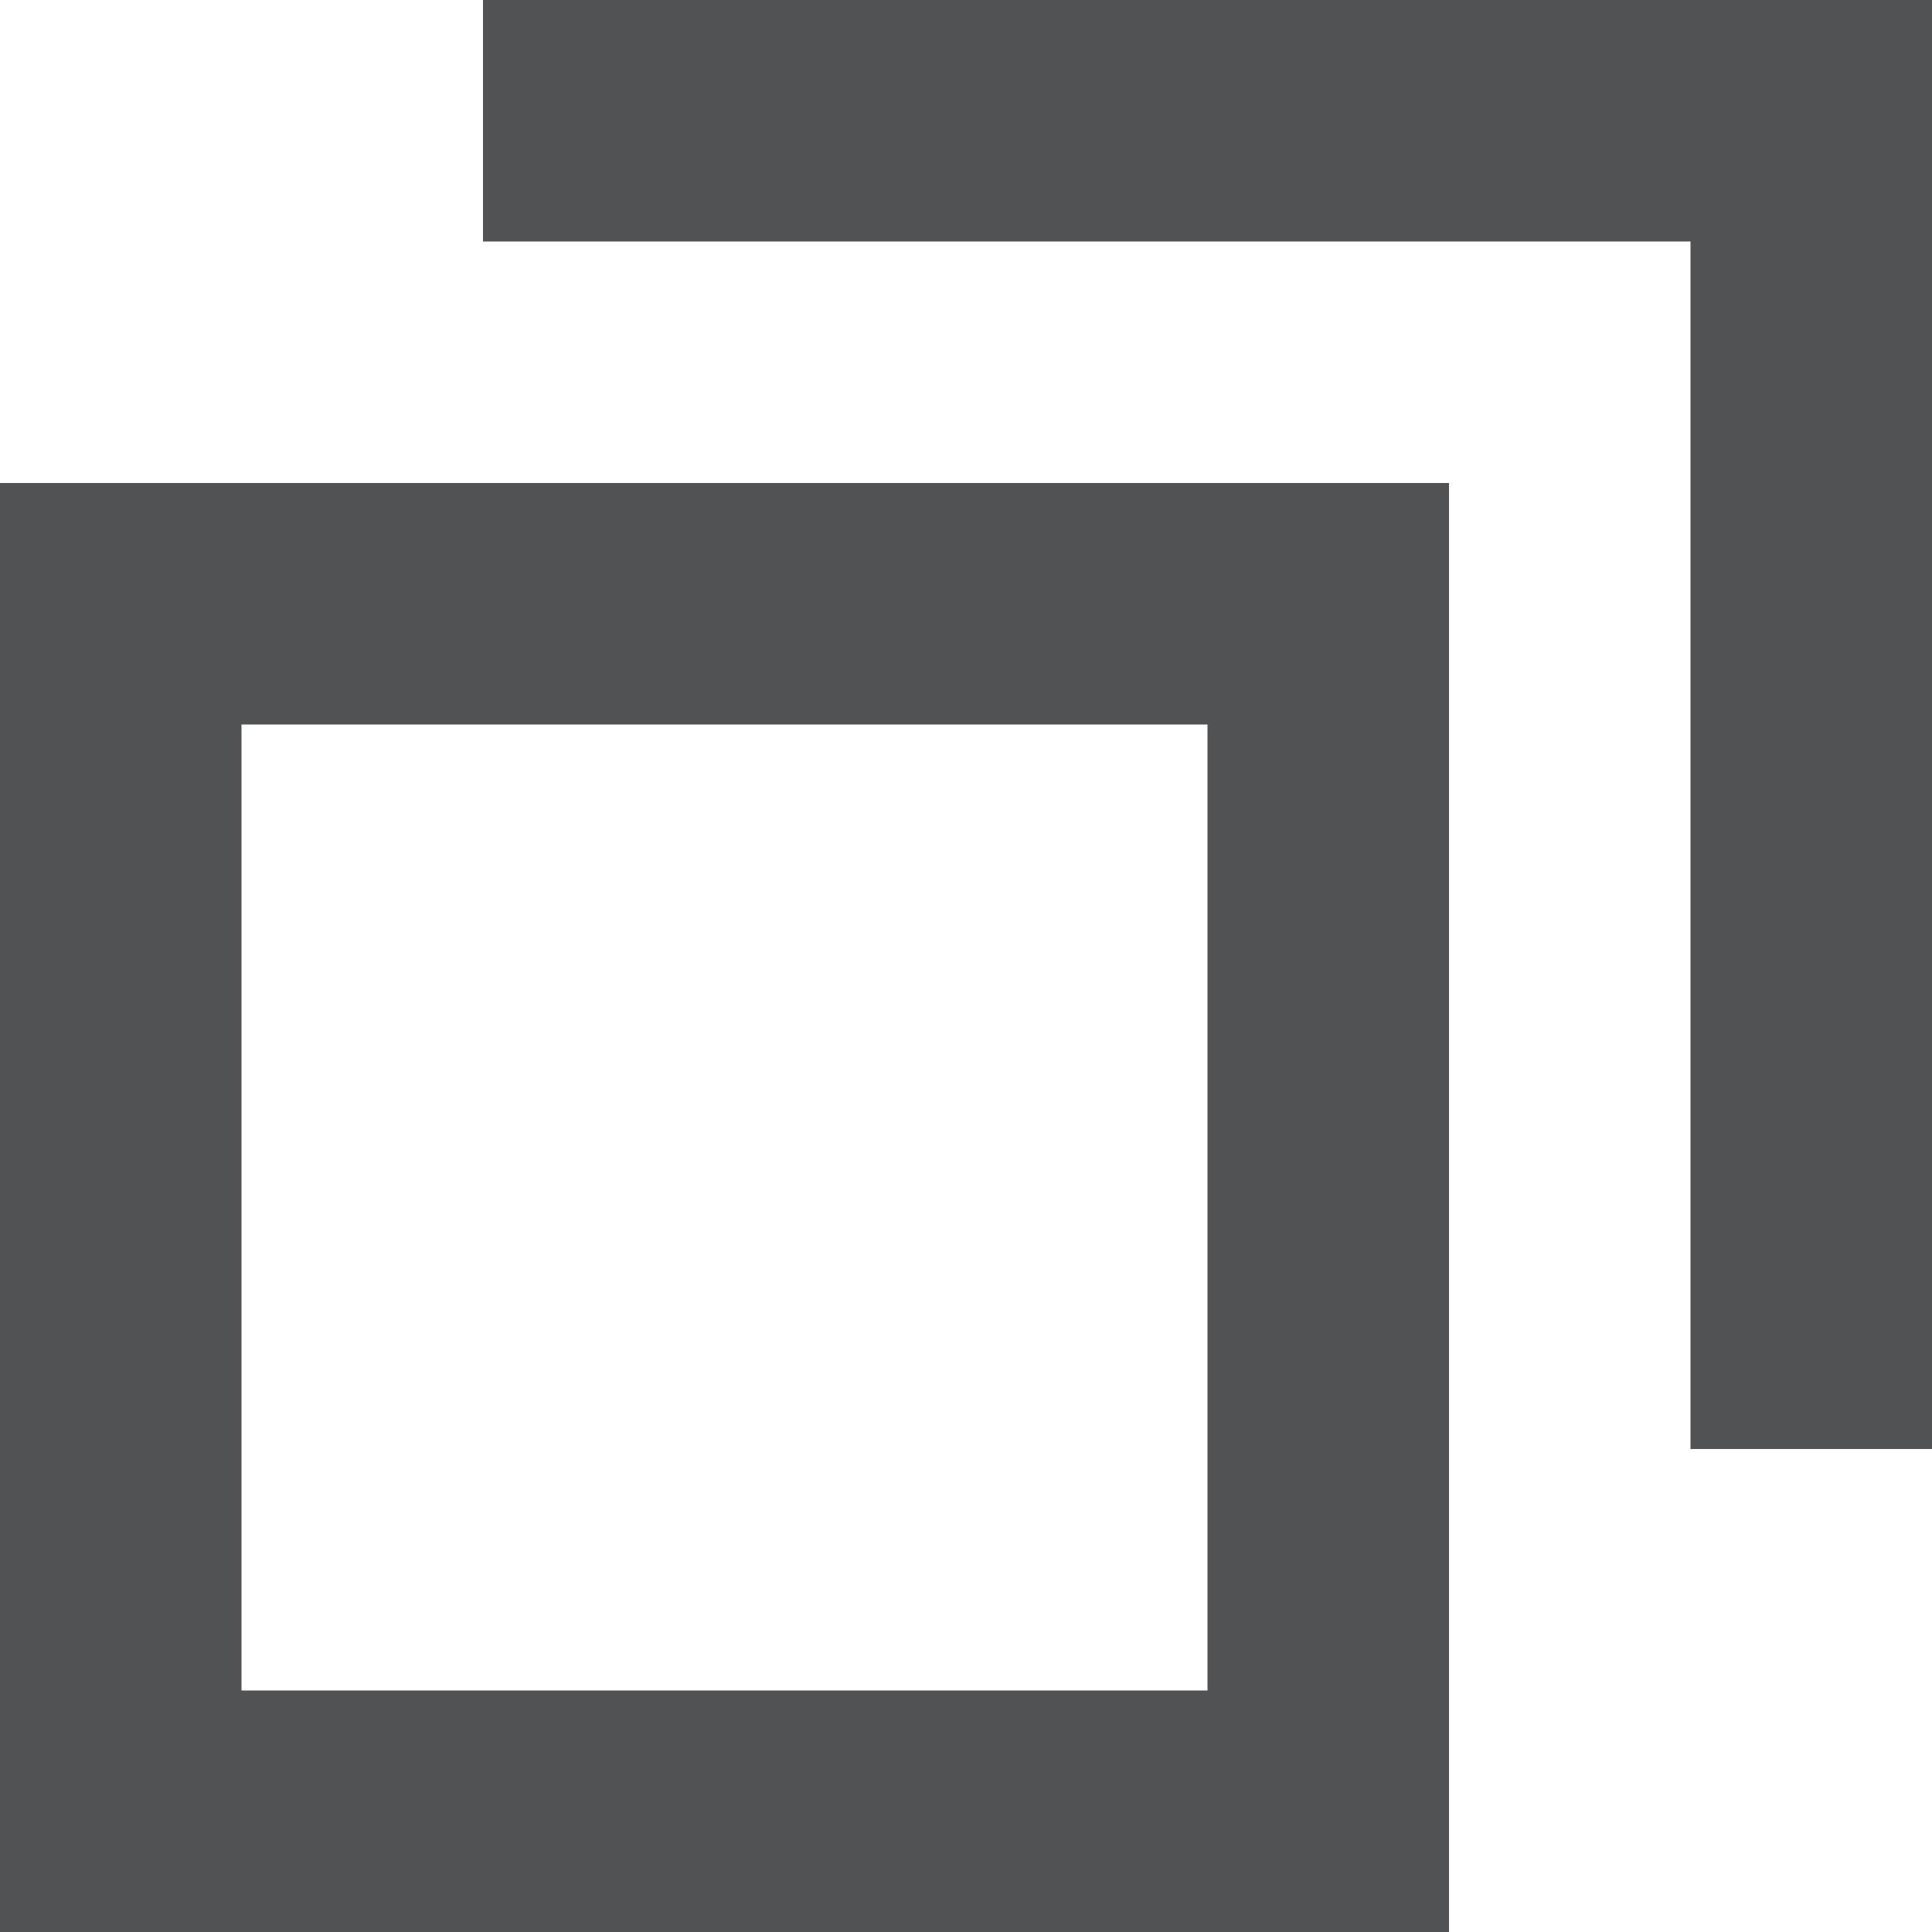<svg width="16" height="16" viewBox="0 0 16 16" fill="none" xmlns="http://www.w3.org/2000/svg">
<path fill-rule="evenodd" clip-rule="evenodd" d="M14 12V2H4V0H16V12H14ZM0 4H12V16H0V4ZM2 6V14H10V6H2Z" fill="#515254"/>
</svg>

